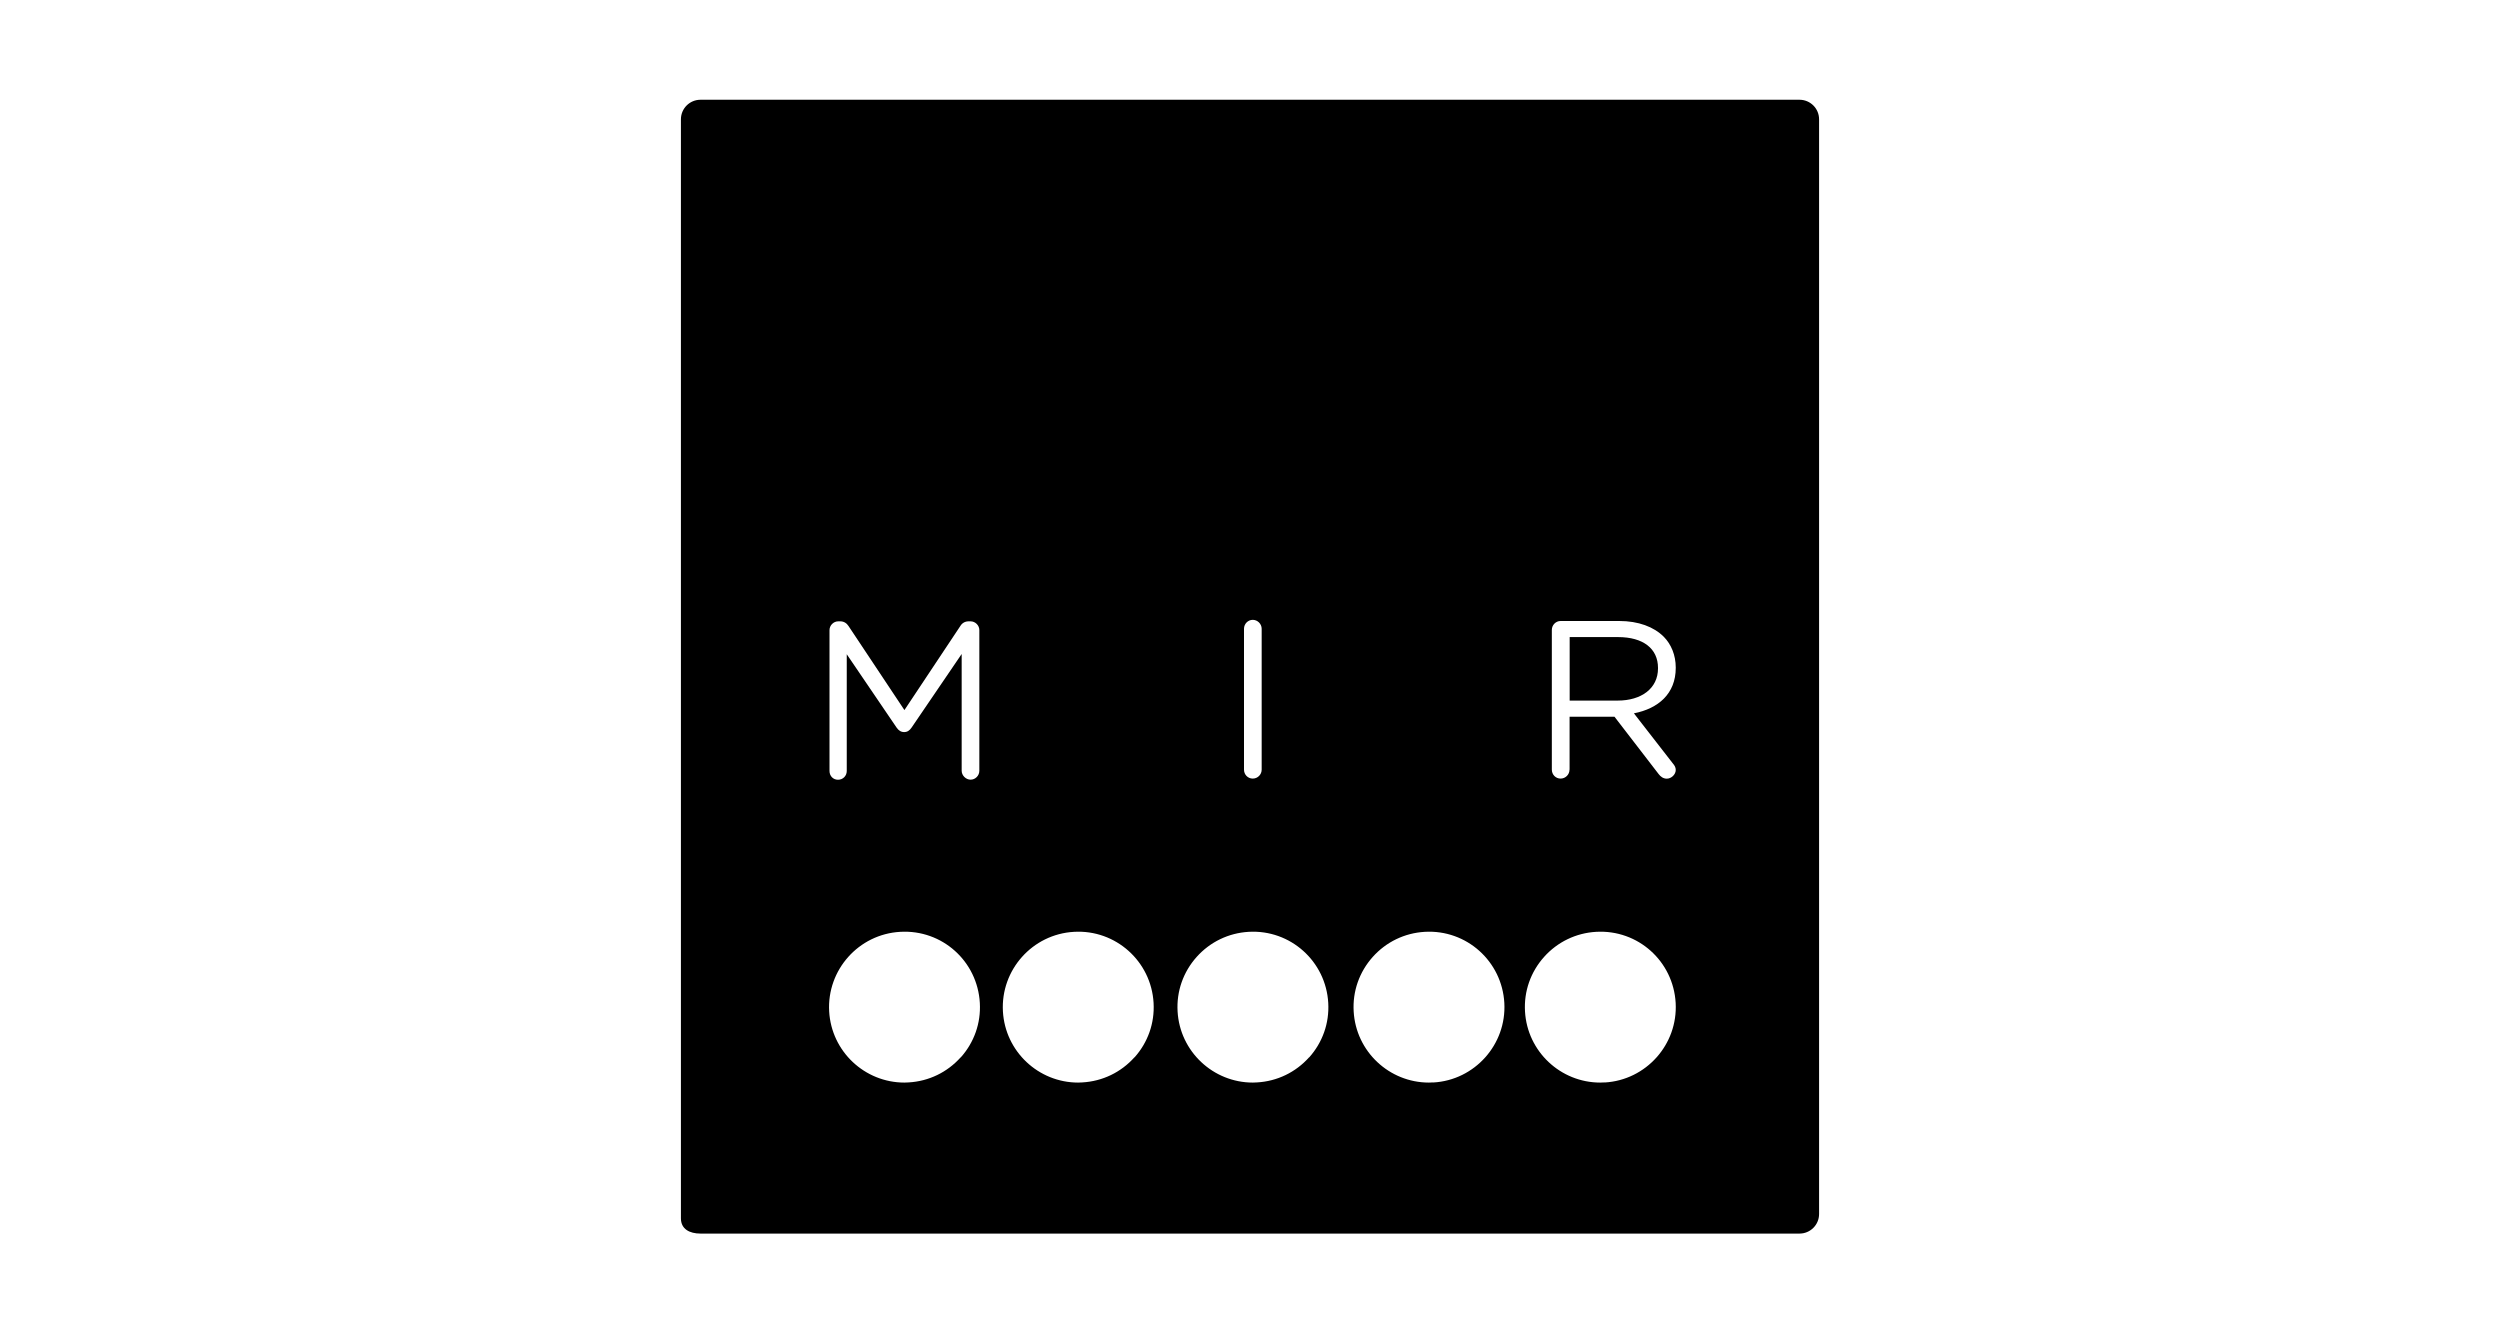 <?xml version="1.0" encoding="UTF-8"?> <svg xmlns="http://www.w3.org/2000/svg" id="Capa_1" data-name="Capa 1" viewBox="0 0 300 160"><path d="M198.96,80.2v-.05c0-2.31-1.77-3.7-4.8-3.7h-5.8v7.62h5.77c2.82,0,4.83-1.45,4.83-3.86Z"></path><path d="M215.94,11.97H84.06c-1.3,0-2.35,1.05-2.35,2.35V146.2c0,1.3,1.05,1.83,2.35,1.83H215.94c1.3,0,2.35-1.05,2.35-2.35V14.32c0-1.3-1.05-2.35-2.35-2.35Zm-66.66,63.48c0-.59,.48-1.07,1.05-1.07s1.07,.48,1.07,1.07v16.91c0,.59-.48,1.07-1.07,1.07s-1.05-.48-1.05-1.07v-16.91Zm-34,51.43c-1.61,1.8-3.83,2.87-6.24,3.01-.17,.01-.34,.02-.51,.02-4.76,0-8.76-3.73-9.03-8.54-.28-4.98,3.54-9.27,8.53-9.55,5.05-.29,9.27,3.55,9.55,8.53,.14,2.42-.68,4.74-2.29,6.54Zm2.24-34.39c0,.59-.48,1.07-1.05,1.07s-1.07-.51-1.07-1.07v-14.01l-6.01,8.83c-.24,.35-.51,.54-.89,.54s-.67-.19-.91-.54l-5.98-8.8v14.01c0,.59-.46,1.05-1.05,1.05s-1.02-.46-1.02-1.05v-16.91c0-.56,.48-1.05,1.05-1.05h.24c.46,0,.78,.24,.99,.56l6.71,10.09,6.71-10.09c.21-.35,.56-.56,.99-.56h.24c.56,0,1.05,.48,1.05,1.05v16.88Zm18.61,34.39c-1.61,1.8-3.83,2.87-6.24,3.01-.17,.01-.34,.02-.51,.02-4.76,0-8.76-3.73-9.03-8.54-.28-4.98,3.54-9.27,8.53-9.55,5.01-.29,9.27,3.55,9.55,8.53,.14,2.42-.68,4.74-2.29,6.54Zm20.96,0c-1.61,1.8-3.83,2.87-6.24,3.01-.17,.01-.34,.02-.51,.02-4.76,0-8.76-3.73-9.03-8.54-.14-2.42,.68-4.74,2.29-6.54,1.61-1.8,3.83-2.87,6.24-3.01,5.02-.29,9.27,3.55,9.55,8.53,.14,2.42-.68,4.74-2.29,6.54Zm14.89,3.01c-.17,.01-.34,.02-.51,.02-4.76,0-8.76-3.73-9.03-8.54-.14-2.42,.68-4.74,2.29-6.54,1.61-1.8,3.83-2.87,6.24-3.01,5.03-.29,9.27,3.55,9.55,8.53,.28,4.98-3.55,9.27-8.53,9.55Zm16.36-37.53c0,.59-.48,1.07-1.07,1.07s-1.05-.48-1.05-1.07v-16.77c0-.59,.48-1.07,1.05-1.07h7.03c2.31,0,4.16,.7,5.34,1.88,.91,.91,1.45,2.23,1.45,3.7v.05c0,3.09-2.09,4.88-5.02,5.45l4.67,6.01c.21,.24,.35,.48,.35,.78,0,.56-.54,1.05-1.07,1.05-.43,0-.75-.24-.99-.56l-5.29-6.87h-5.39v6.36Zm4.2,37.53c-.17,.01-.34,.02-.51,.02-4.76,0-8.76-3.73-9.03-8.54-.14-2.42,.68-4.74,2.29-6.54,1.61-1.8,3.83-2.87,6.24-3.01,5.05-.29,9.27,3.55,9.55,8.53,.28,4.98-3.55,9.27-8.53,9.55Z"></path></svg> 